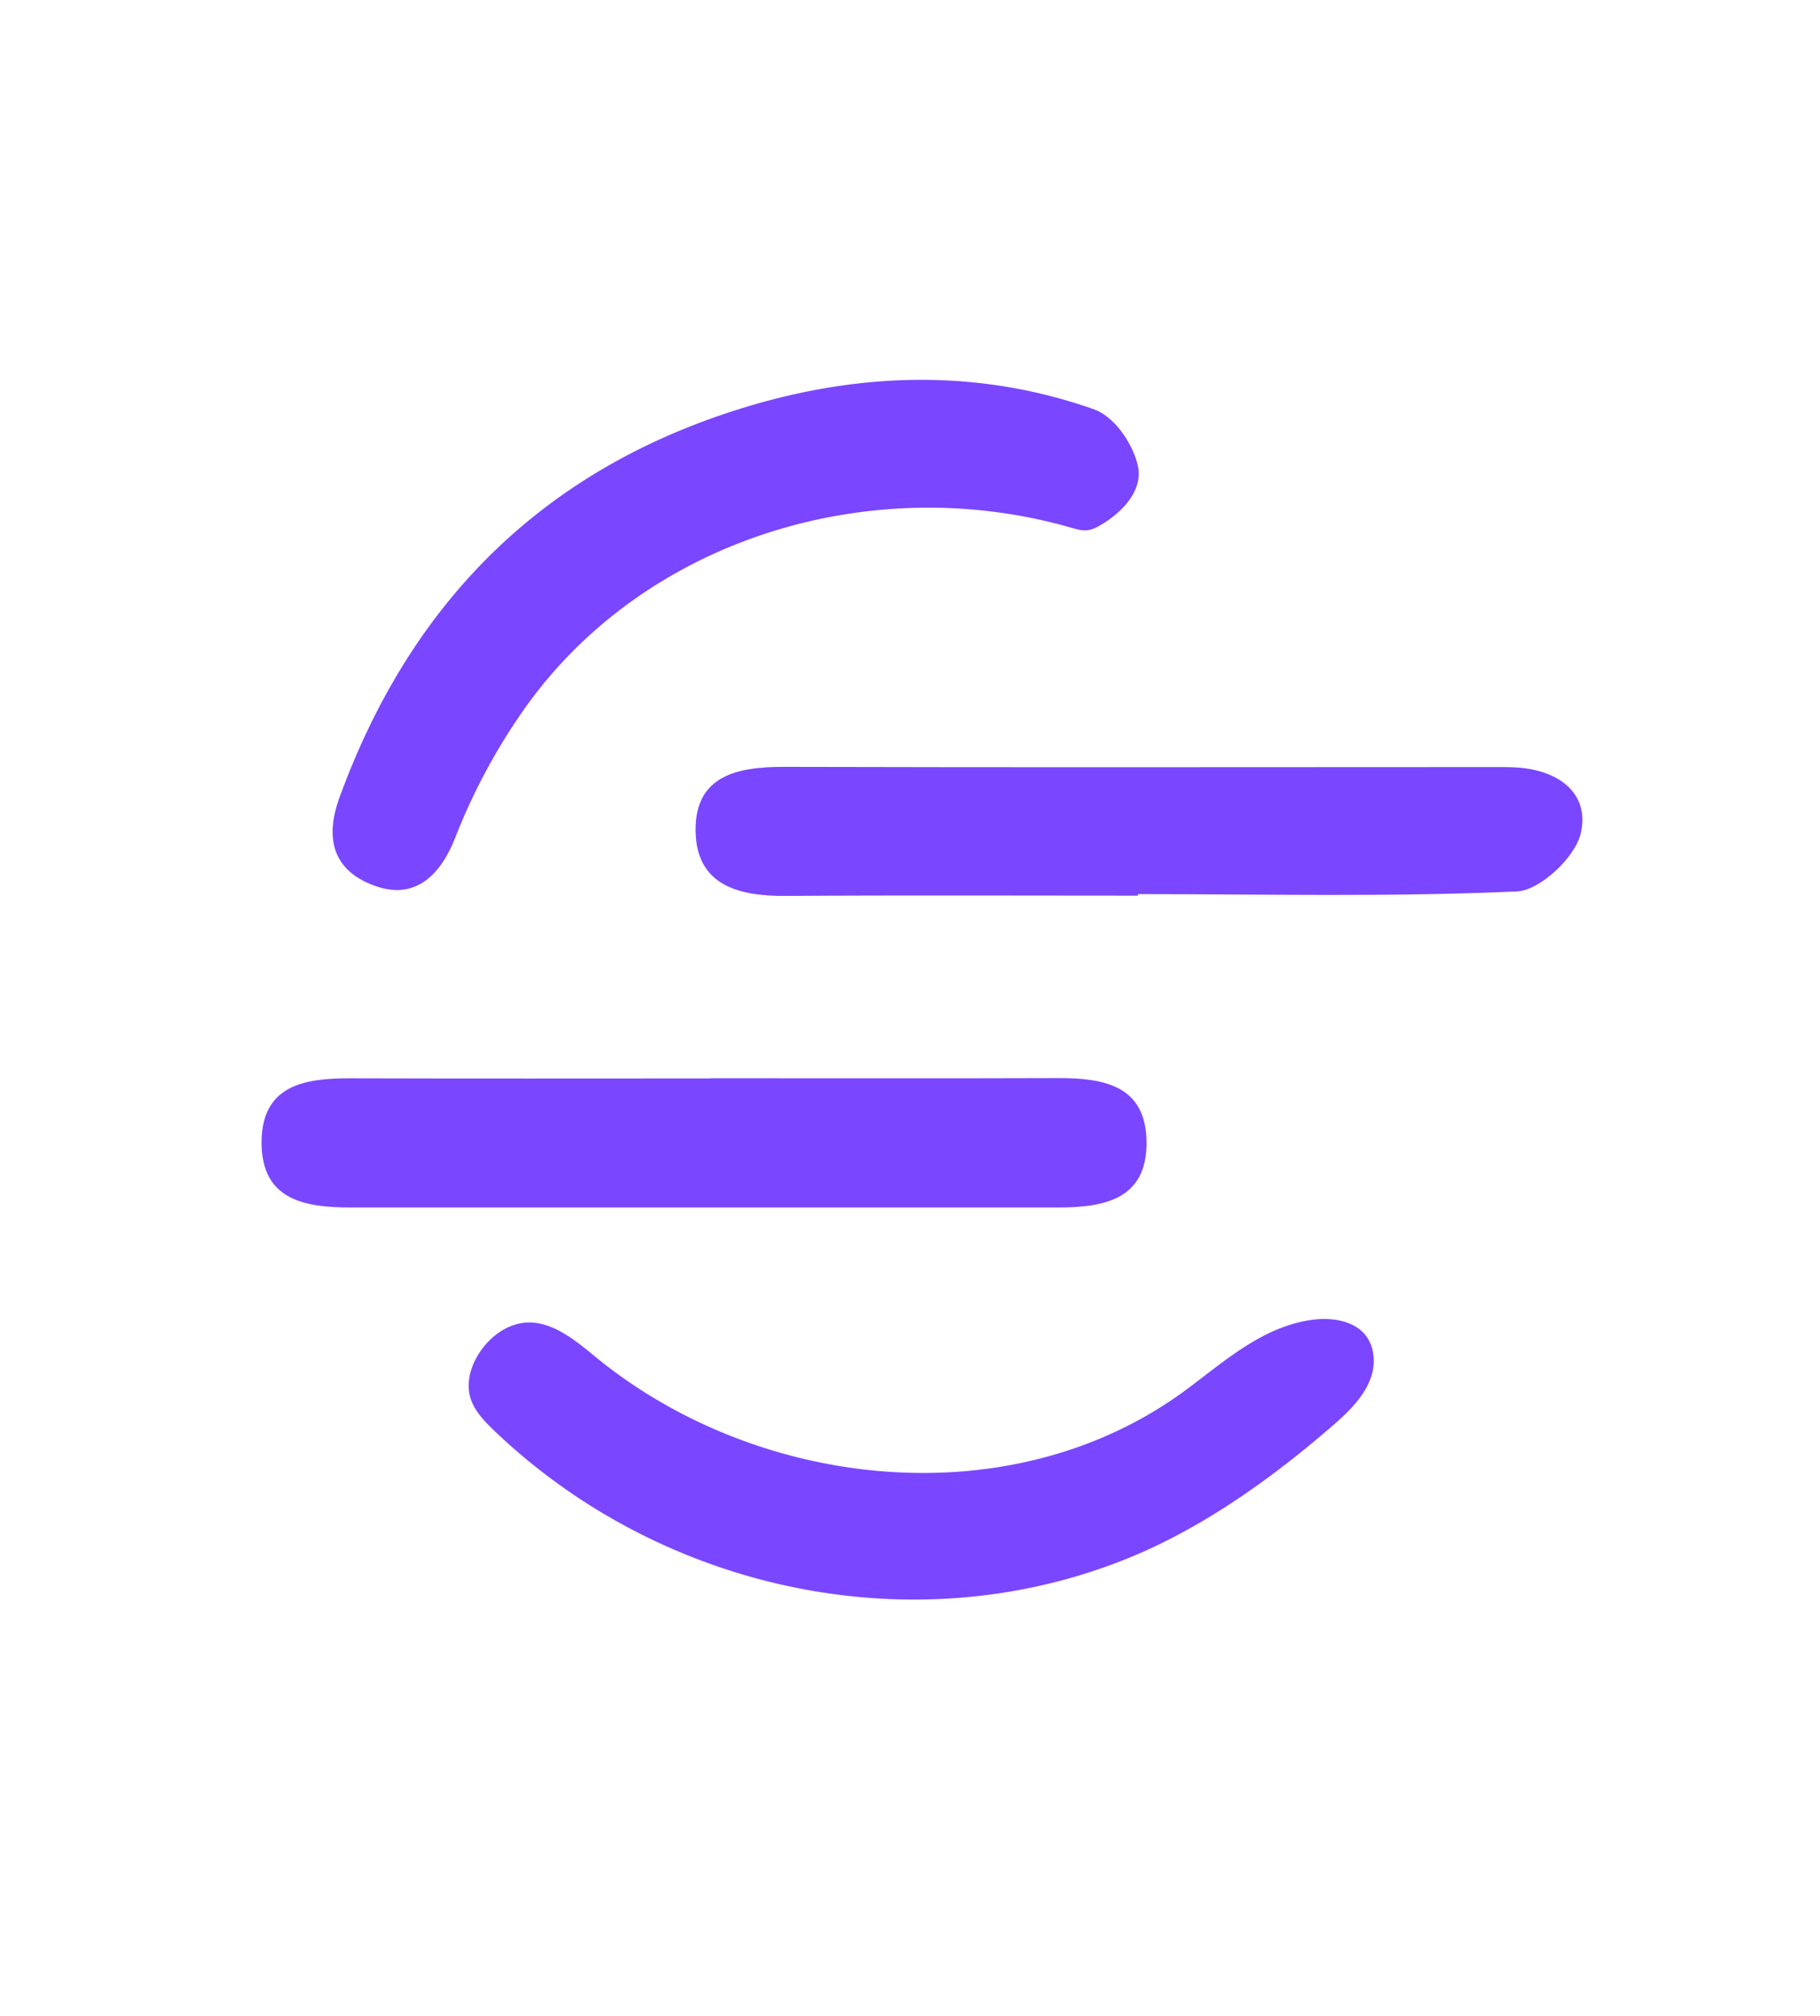<?xml version="1.0" encoding="UTF-8"?>
<svg data-bbox="39.71 57.64 200.517 185.086" viewBox="0 0 276.3 305.93" xmlns="http://www.w3.org/2000/svg" data-type="color">
    <g>
        <path d="M165.63 80.35c-.16.05-.33.08-.5.1-.87.11-1.73-.15-2.57-.39-30.41-8.73-65.1 1.71-83.36 28.09a92.278 92.278 0 0 0-10.05 18.86c-2.21 5.65-6.06 9.84-12.62 7.27-6.13-2.39-7.18-7.26-4.97-13.32 10.91-29.87 31.2-49.98 61.75-59.22 17.53-5.3 35.38-5.75 52.71.35 3.26 1.15 5.97 5.32 6.71 8.54.9 3.91-2.59 7.29-5.72 9.09-.43.26-.89.49-1.38.63z" fill="#7b46ff" data-color="1"/>
        <path d="M96.38 232.33a91.99 91.99 0 0 1-21.42-15.3c-1.52-1.46-3.06-3.07-3.6-5.11-.59-2.23.13-4.64 1.38-6.58 1.31-2.02 3.24-3.68 5.55-4.36 4.68-1.39 8.94 2.33 12.31 5.08 24.7 20.12 63.22 24.34 89.58 4.75 5.86-4.36 11.67-9.62 19.23-10.56 3.73-.46 8.11.58 8.98 4.73.97 4.65-2.66 8.39-5.86 11.17-9.34 8.12-20.02 15.79-31.57 20.42-24.37 9.78-51.76 7.57-74.58-4.24z" fill="#7b46ff" data-color="1"/>
        <path d="M107.87 163.62c17.55 0 35.09.04 52.64-.02 6.98-.03 13.5 1.05 13.55 9.75.05 8.72-6.52 9.88-13.47 9.88-35.77-.01-71.54 0-107.31 0-6.89 0-13.55-1.05-13.57-9.81-.02-8.75 6.5-9.81 13.48-9.79 18.22.06 36.44.02 54.67.02.01-.01.01-.02.01-.03z" fill="#7b46ff" data-color="1"/>
        <path d="M172.76 135.91c-17.84 0-35.69-.08-53.53.04-7.13.05-13.53-1.63-13.63-9.86-.11-8.46 6.41-9.74 13.5-9.72 35.69.1 71.37.03 107.06.03 1.35 0 2.7-.02 4.04.06 6.34.37 11.17 3.85 9.79 9.97-.82 3.63-6.18 8.68-9.69 8.84-19.15.87-38.36.41-57.54.41v.23z" fill="#7b46ff" data-color="1"/>
    </g>
</svg>
